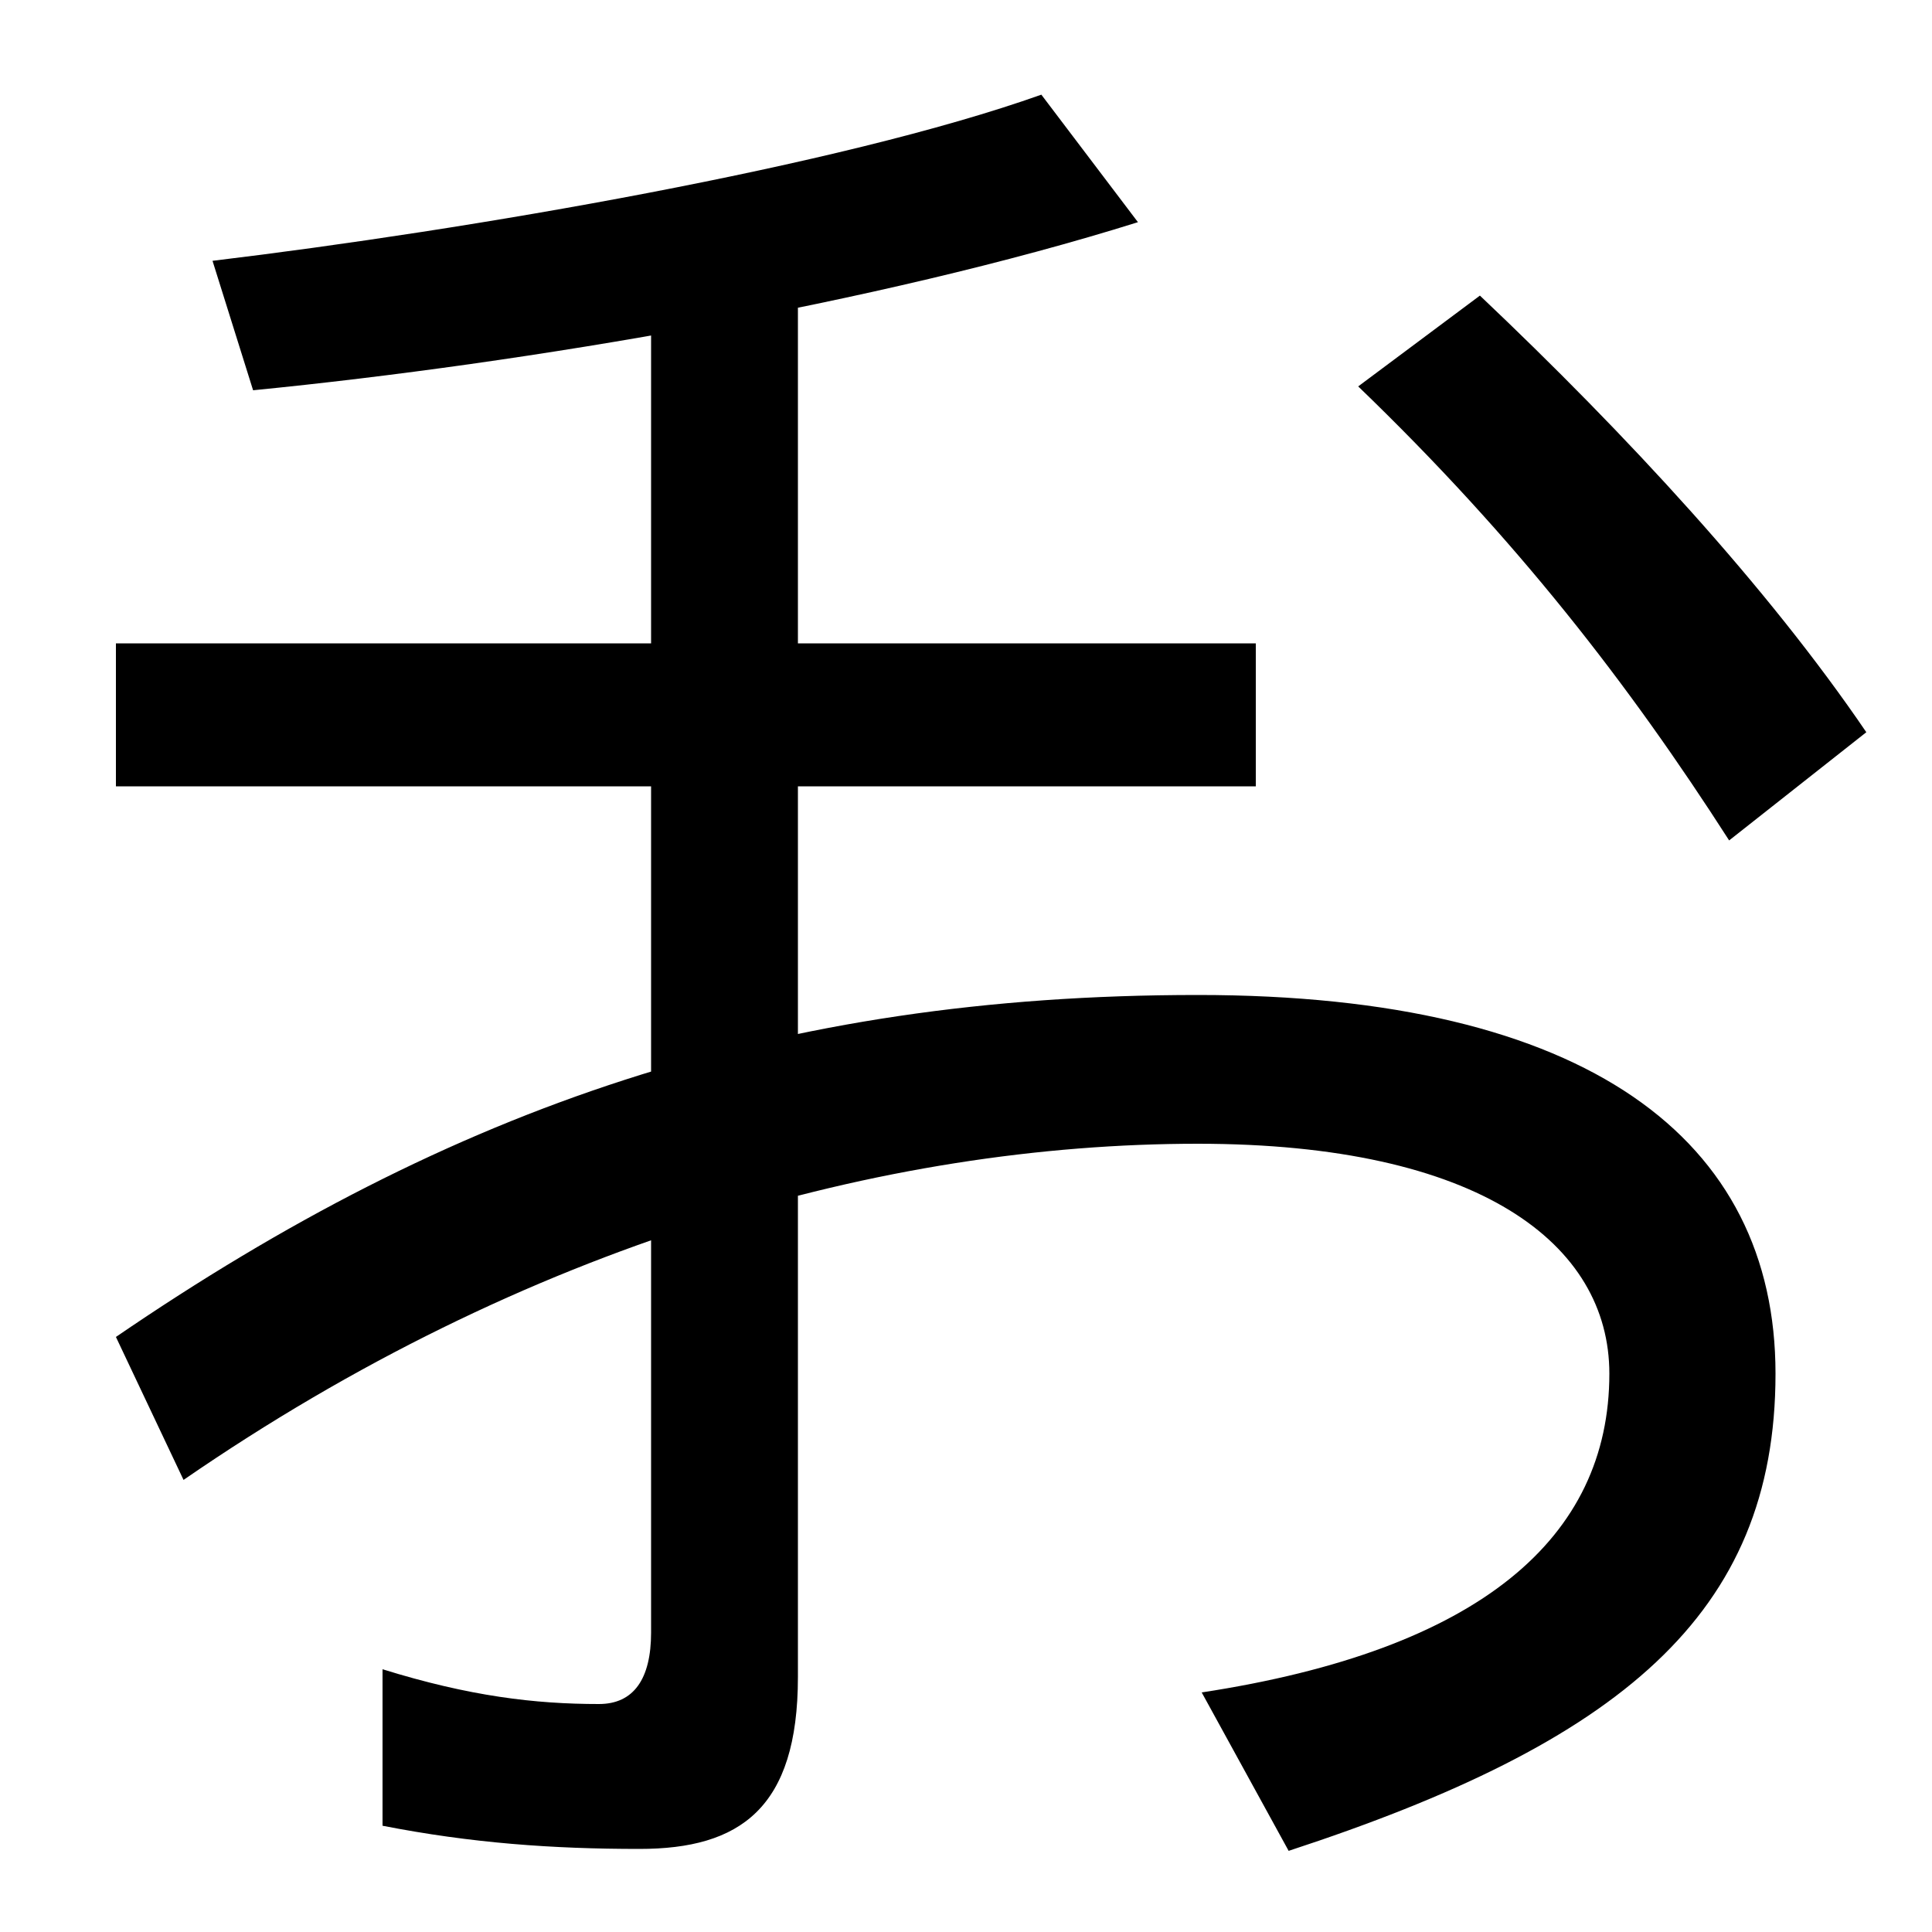 <svg xmlns="http://www.w3.org/2000/svg" width="1000" height="1000"><path d="M622 4 667 -78C838 -22 919 44 919 169C919 290 822 365 620 365C402 365 234 307 60 188L95 114C272 236 458 288 620 288C766 288 833 236 833 169C833 84 766 26 622 4ZM331 -77C383 -77 413 -56 413 12V760H337V35C337 11 328 -2 310 -2C277 -2 243 2 198 16V-65C244 -74 286 -77 331 -77ZM60 473H650V547H60ZM110 745 131 678C273 692 455 723 589 765L539 831C435 794 243 761 110 745ZM895 445 966 501C915 576 842 655 766 727L703 680C785 601 843 526 895 445Z" transform="translate(0, 880) scale(1,-1)" /></svg>